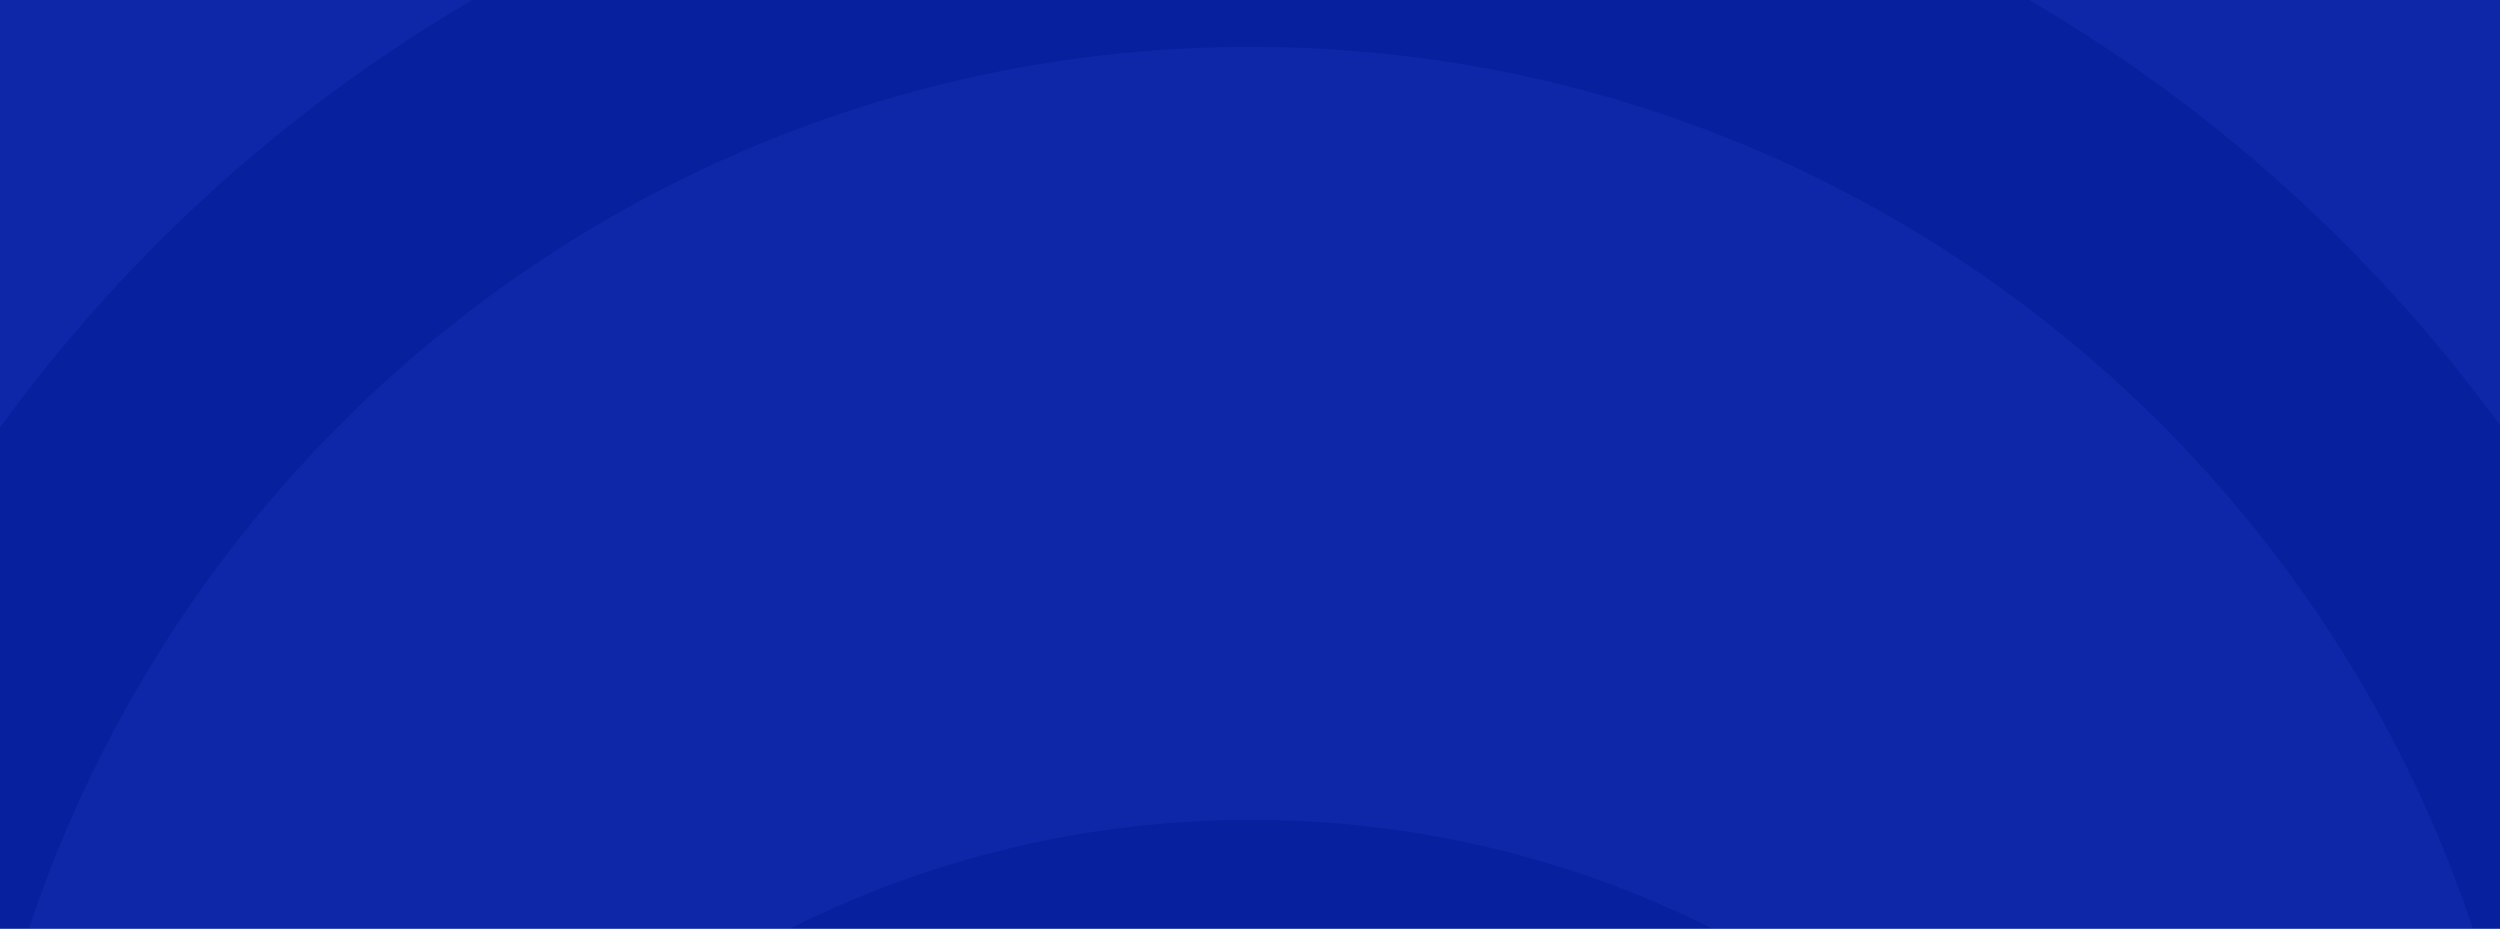 <svg width="1440" height="535" viewBox="0 0 1440 535" fill="none" xmlns="http://www.w3.org/2000/svg">
<rect width="1440" height="535" fill="#07209E"/>
<g opacity="0.1" clip-path="url(#clip0_802_603)">
<path d="M1759 472.295C1758.91 654.312 1712.18 825.188 1629.99 973.824C1618.11 995.286 1585.07 983.109 1590.3 959.142C1603.65 897.865 1610.69 834.3 1610.64 769.093C1610.64 277.54 1212.09 -120.955 720.457 -120.955C228.913 -121.041 -169.729 277.539 -169.6 768.964C-169.6 834.3 -162.56 897.952 -149.257 959.229C-144.031 983.195 -177.115 995.33 -188.949 973.868C-271.139 825.231 -318 654.356 -318 472.382C-318 -101.004 147.068 -566 720.543 -566C1294.02 -566 1759 -101.09 1759 472.295Z" fill="#5465FF"/>
<path d="M1462 768.924C1462.09 917.74 1418.18 1056.49 1342.63 1172.74C1331.01 1190.62 1303.08 1180.25 1306.45 1159.22C1311.28 1128.76 1313.83 1097.57 1313.79 1065.78C1313.79 737.908 1048.14 472.111 720.586 472.241C392.988 472.241 127.3 738.08 127.429 1065.74C127.386 1097.62 129.847 1128.89 134.683 1159.35C138.007 1180.38 110.074 1190.71 98.46 1172.87C22.95 1056.66 -20.914 917.827 -21 768.924C-21 359.235 311.045 26.957 720.5 27C1130.08 27.086 1462 359.235 1462 768.924Z" fill="#5465FF"/>
</g>
<defs>
<clipPath id="clip0_802_603">
<rect width="1440" height="535" fill="white"/>
</clipPath>
</defs>
</svg>
